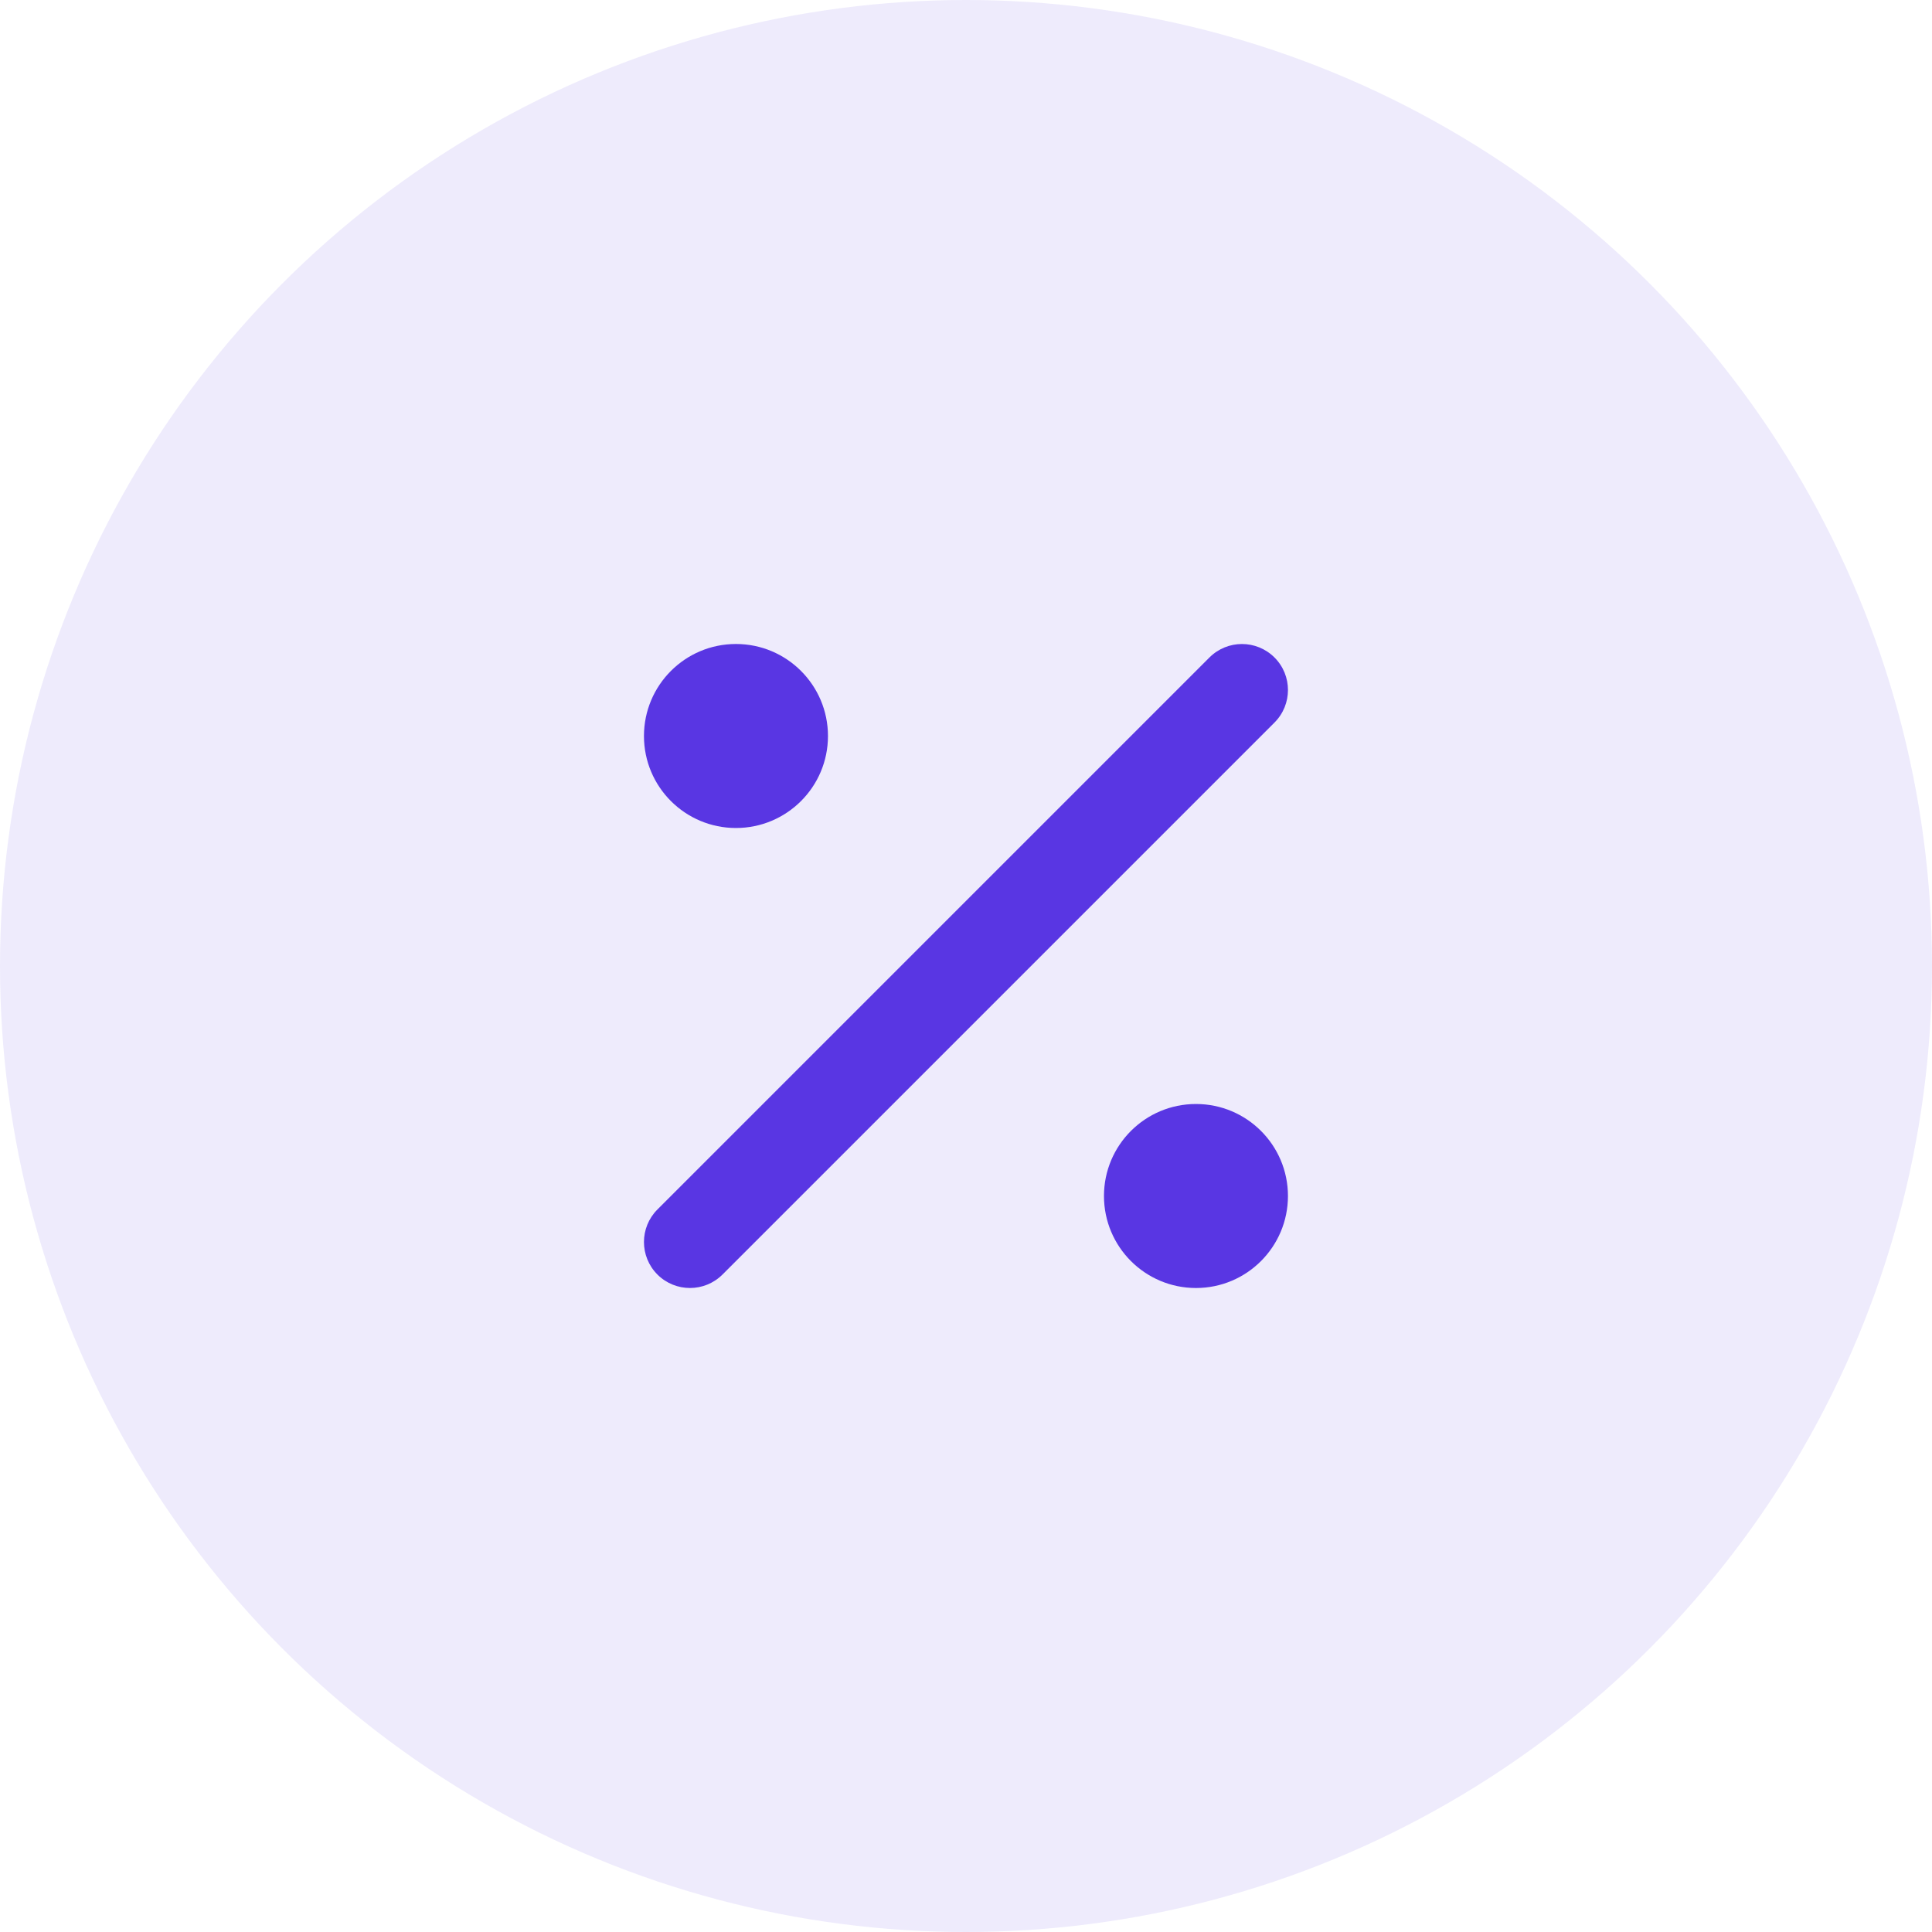 <svg width="70" height="70" viewBox="0 0 70 70" fill="none" xmlns="http://www.w3.org/2000/svg">
<circle cx="35" cy="35" r="35" fill="#5936E3" fill-opacity="0.1"/>
<path fill-rule="evenodd" clip-rule="evenodd" d="M46.177 23.822C46.828 24.472 46.828 25.528 46.177 26.179L26.177 46.179C25.526 46.829 24.471 46.829 23.82 46.179C23.169 45.528 23.169 44.472 23.82 43.822L43.82 23.822C44.471 23.171 45.526 23.171 46.177 23.822Z" fill="#5936E3"/>
<path d="M43.332 46.667C45.173 46.667 46.665 45.174 46.665 43.333C46.665 41.492 45.173 40 43.332 40C41.491 40 39.999 41.492 39.999 43.333C39.999 45.174 41.491 46.667 43.332 46.667Z" fill="#5936E3"/>
<path d="M26.665 30C28.506 30 29.999 28.508 29.999 26.667C29.999 24.826 28.506 23.333 26.665 23.333C24.824 23.333 23.332 24.826 23.332 26.667C23.332 28.508 24.824 30 26.665 30Z" fill="#5936E3"/>
</svg>
